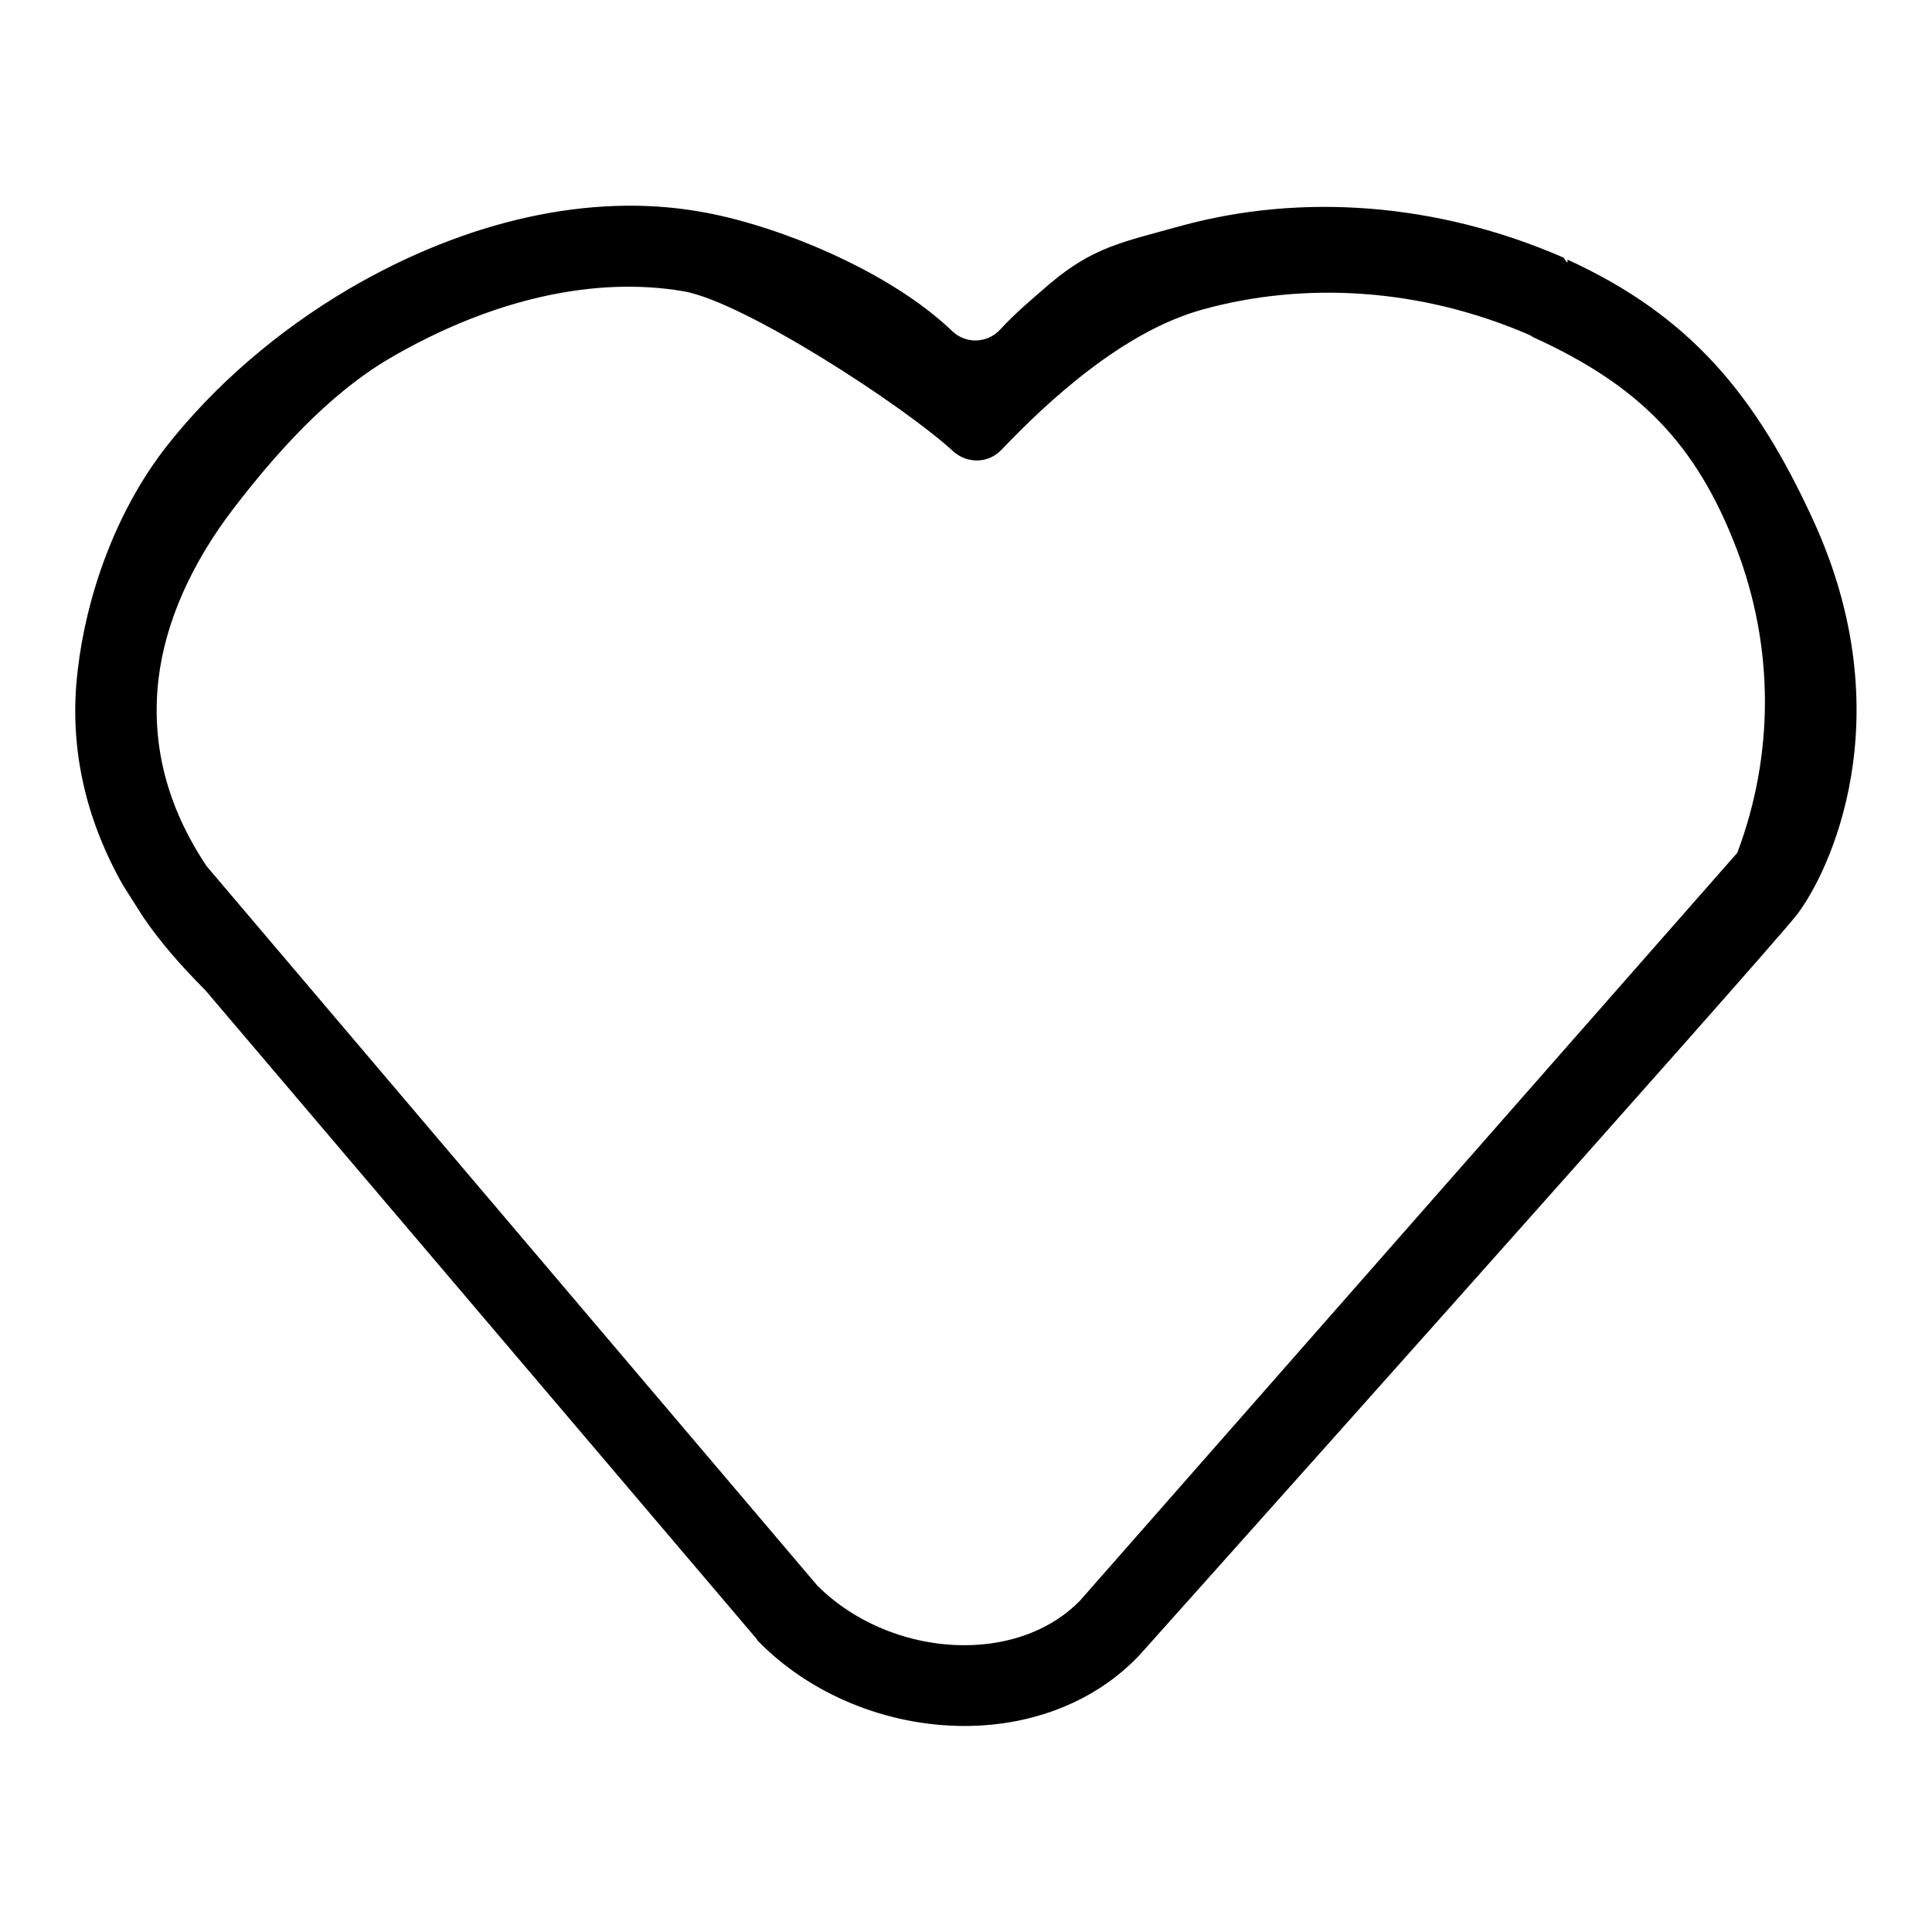 <?xml version="1.0" encoding="utf-8"?>
<!-- Svg Vector Icons : http://www.onlinewebfonts.com/icon -->
<!DOCTYPE svg PUBLIC "-//W3C//DTD SVG 1.1//EN" "http://www.w3.org/Graphics/SVG/1.1/DTD/svg11.dtd">
<svg version="1.1" xmlns="http://www.w3.org/2000/svg" xmlns:xlink="http://www.w3.org/1999/xlink" x="0px" y="0px" viewBox="0 0 256 256" enable-background="new 0 0 256 256" xml:space="preserve">
<g> <path fill="#000000" d="M240.2,68.8c-7.5-16.3-16.1-26.9-32.5-34.4l0,0.4c-0.2-0.1-0.4-0.6-0.6-0.7c-16.8-7.3-34.7-8.5-50.5-4.2 c-7.9,2.2-11.7,2.8-17.5,7.7c-2.2,1.9-4.6,3.9-6.6,6.1c-1.7,1.8-4.5,1.9-6.3,0.2c-8.3-8-23.4-14.2-33.7-15.9 C78.4,25.6,62.1,29,46.2,38.3c-9.5,5.6-17.8,12.8-24.1,20.8c-6.9,8.8-10.7,20.1-11.8,29.7c-1.2,9.9,0.9,19.5,6,28.5l2.6,4.1 c2.3,3.4,5.1,6.6,8.3,9.8l73,85.9l0.2,0.3c6.9,7.1,17.1,11.3,27.4,11.3c9.1,0,17.4-3.3,23.1-9.3l0.1-0.1c0,0,82.9-92.7,87.1-98.1 C242.4,115.6,252.3,95,240.2,68.8L240.2,68.8z M143.1,212.1c-3.7,3.8-9.2,5.9-15.3,5.9c-7.4,0-14.6-3-19.5-7.9l-80.9-95.3 C22.1,106.9,20,98.6,21,90c0.9-7.6,4.4-15.4,10-22.7c5.4-7,12.3-14.9,20.6-19.8c13.7-8,27.4-10.9,39-8.9c8,1.4,29.2,15.2,35.7,21.2 c1.9,1.7,4.7,1.6,6.4-0.2c6.1-6.4,16.1-15.7,26.7-18.6c13.4-3.7,28.8-2.9,43.3,3.4c0.2,0.1,0.3,0.2,0.5,0.3 c13.8,6.3,21.5,13.9,26.9,28c5,13.1,5,27.3,0.1,40.3L143.1,212.1z"/></g>
</svg>